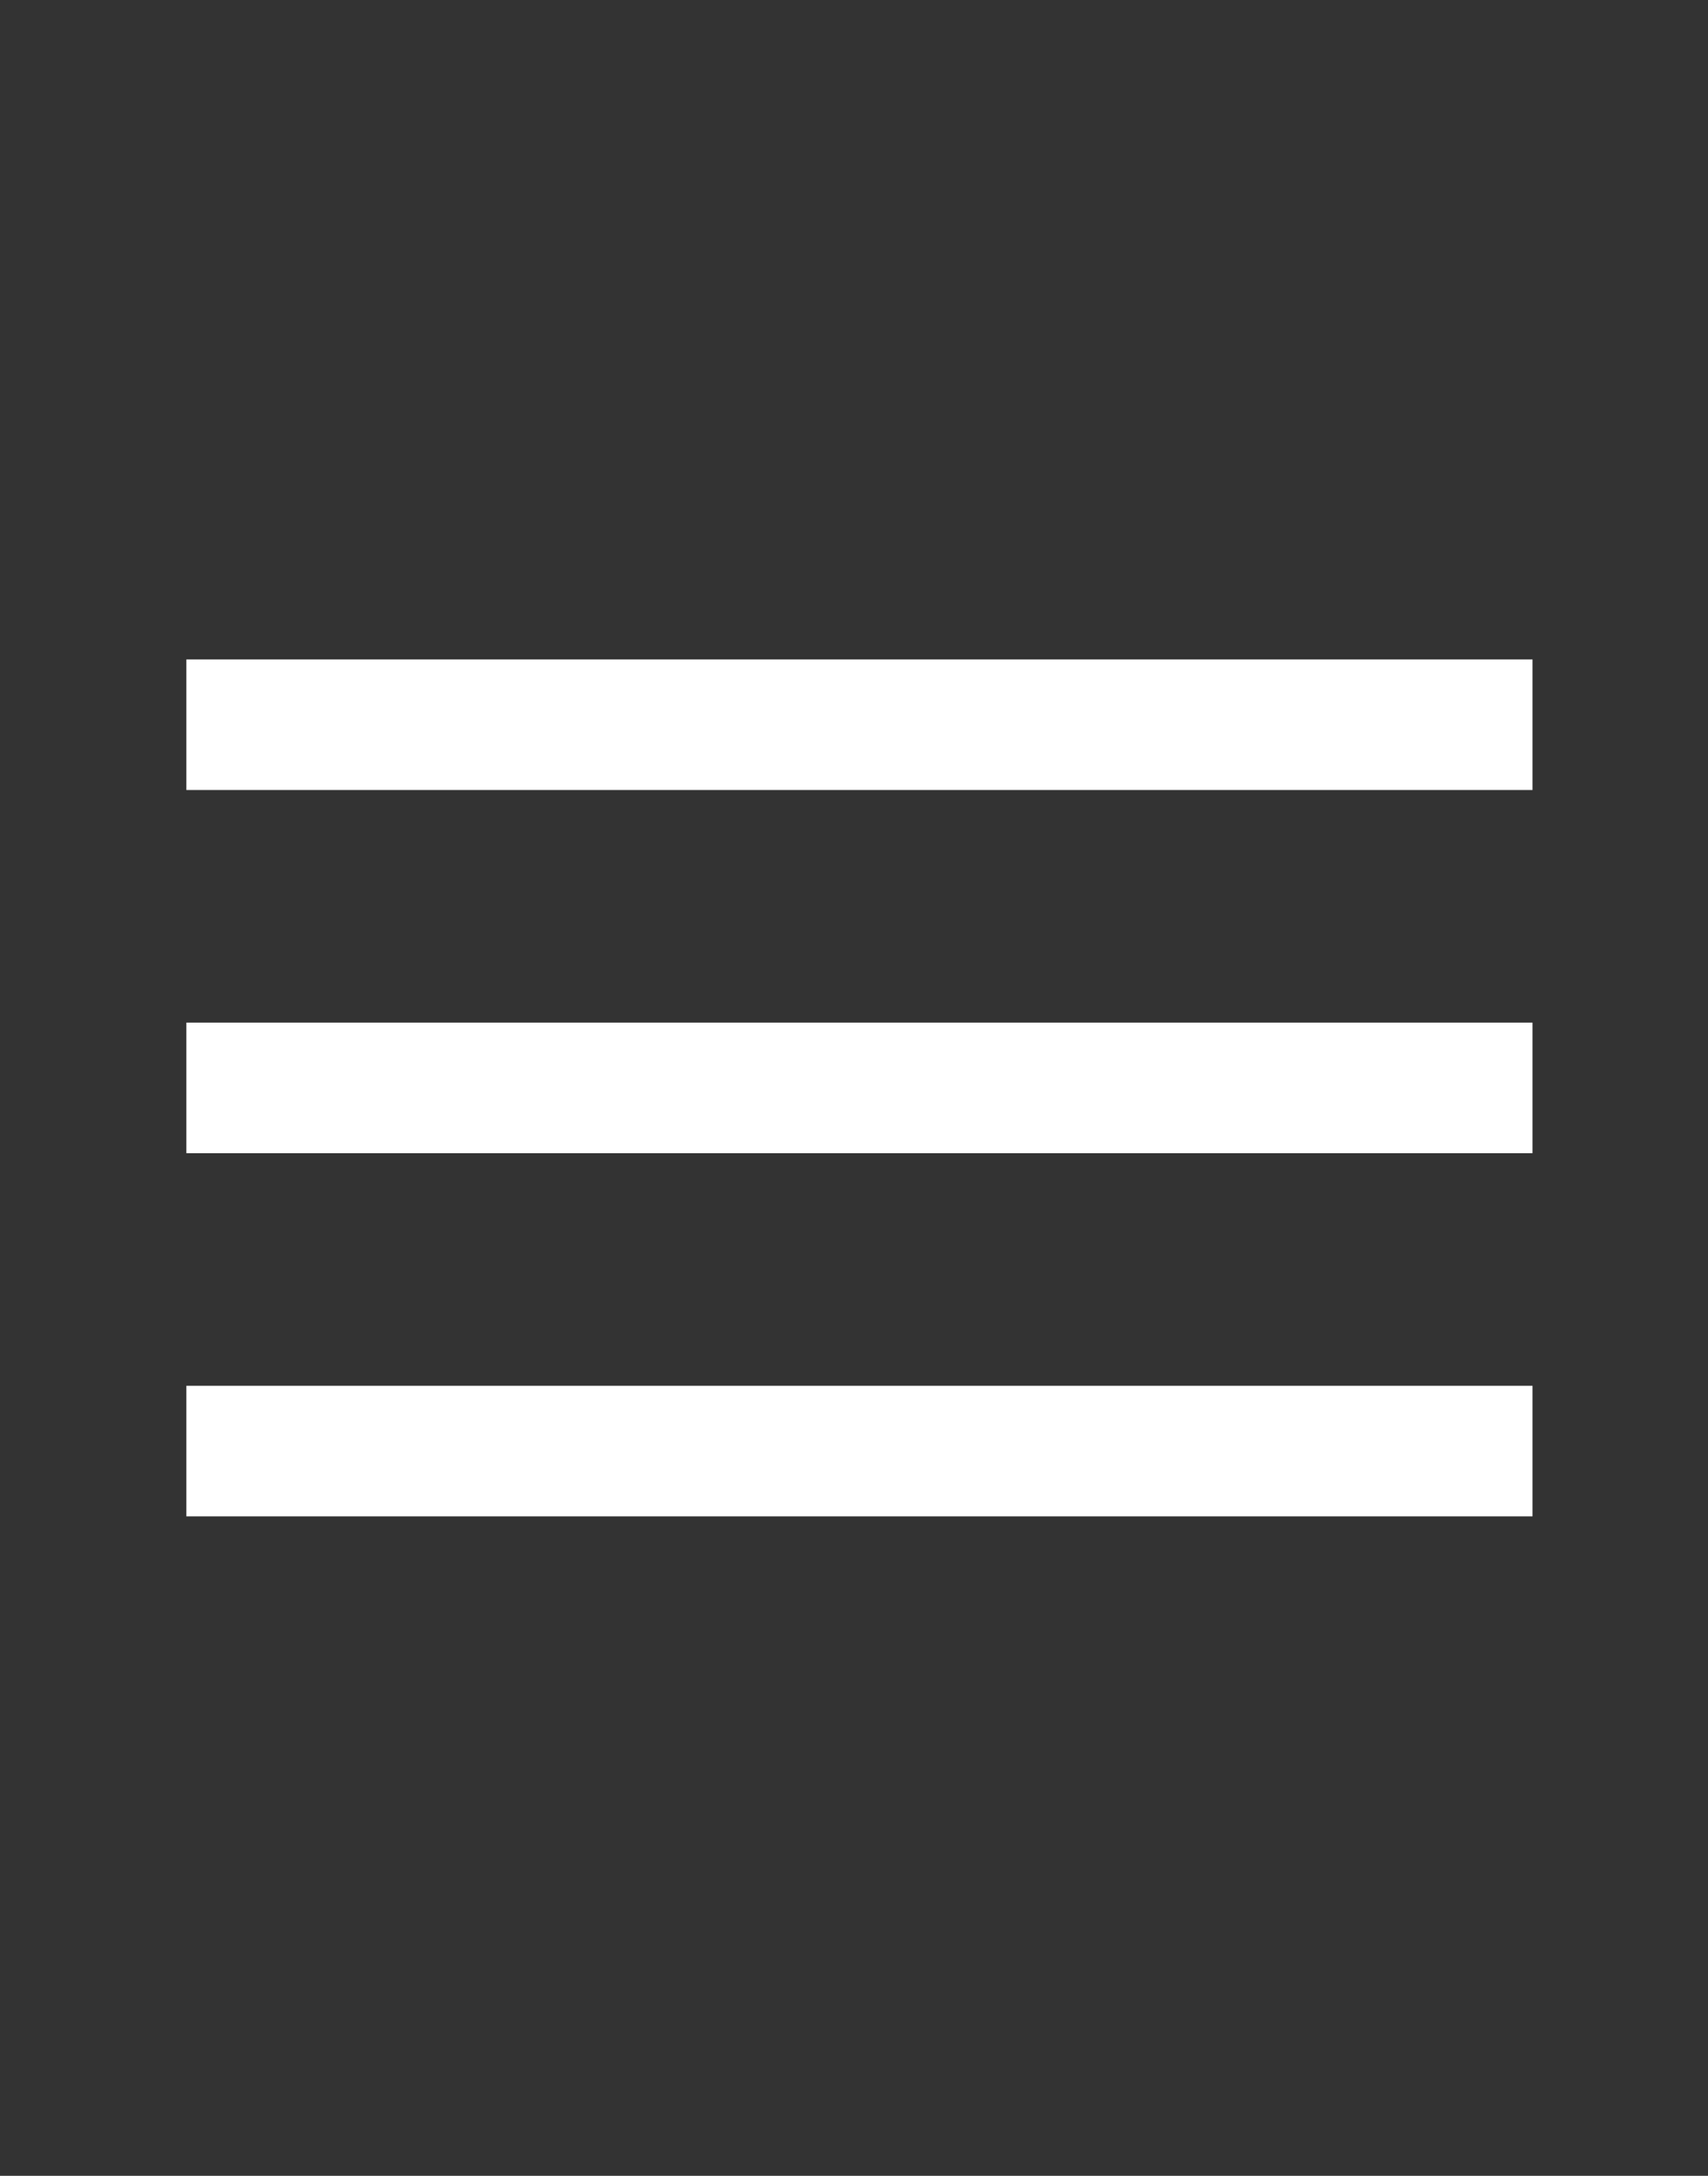 <?xml version="1.0" encoding="utf-8"?>
<!-- Generator: Adobe Illustrator 17.0.0, SVG Export Plug-In . SVG Version: 6.00 Build 0)  -->
<!DOCTYPE svg PUBLIC "-//W3C//DTD SVG 1.1//EN" "http://www.w3.org/Graphics/SVG/1.1/DTD/svg11.dtd">
<svg version="1.1" id="Слой_1" xmlns="http://www.w3.org/2000/svg" xmlns:xlink="http://www.w3.org/1999/xlink" x="0px" y="0px"
	 width="78.5px" height="100px" viewBox="63.5 0 78.5 100" enable-background="new 63.5 0 78.5 100" xml:space="preserve">
<rect x="63.5" y="0" width="78.5" height="100" fill="#333333" stroke="none"/>
<line id="XMLID_6_" fill="none" stroke="#FFFFFF" stroke-width="6" stroke-miterlimit="10" x1="72.065" y1="33.309" x2="133.935" y2="33.309"/>
<line id="XMLID_9_" fill="none" stroke="#FFFFFF" stroke-width="6" stroke-miterlimit="10" x1="72.065" y1="66.691" x2="133.935" y2="66.691"/>
<line id="XMLID_8_" fill="none" stroke="#FFFFFF" stroke-width="6" stroke-miterlimit="10" x1="72.065" y1="50" x2="133.935" y2="50"/>
</svg>
